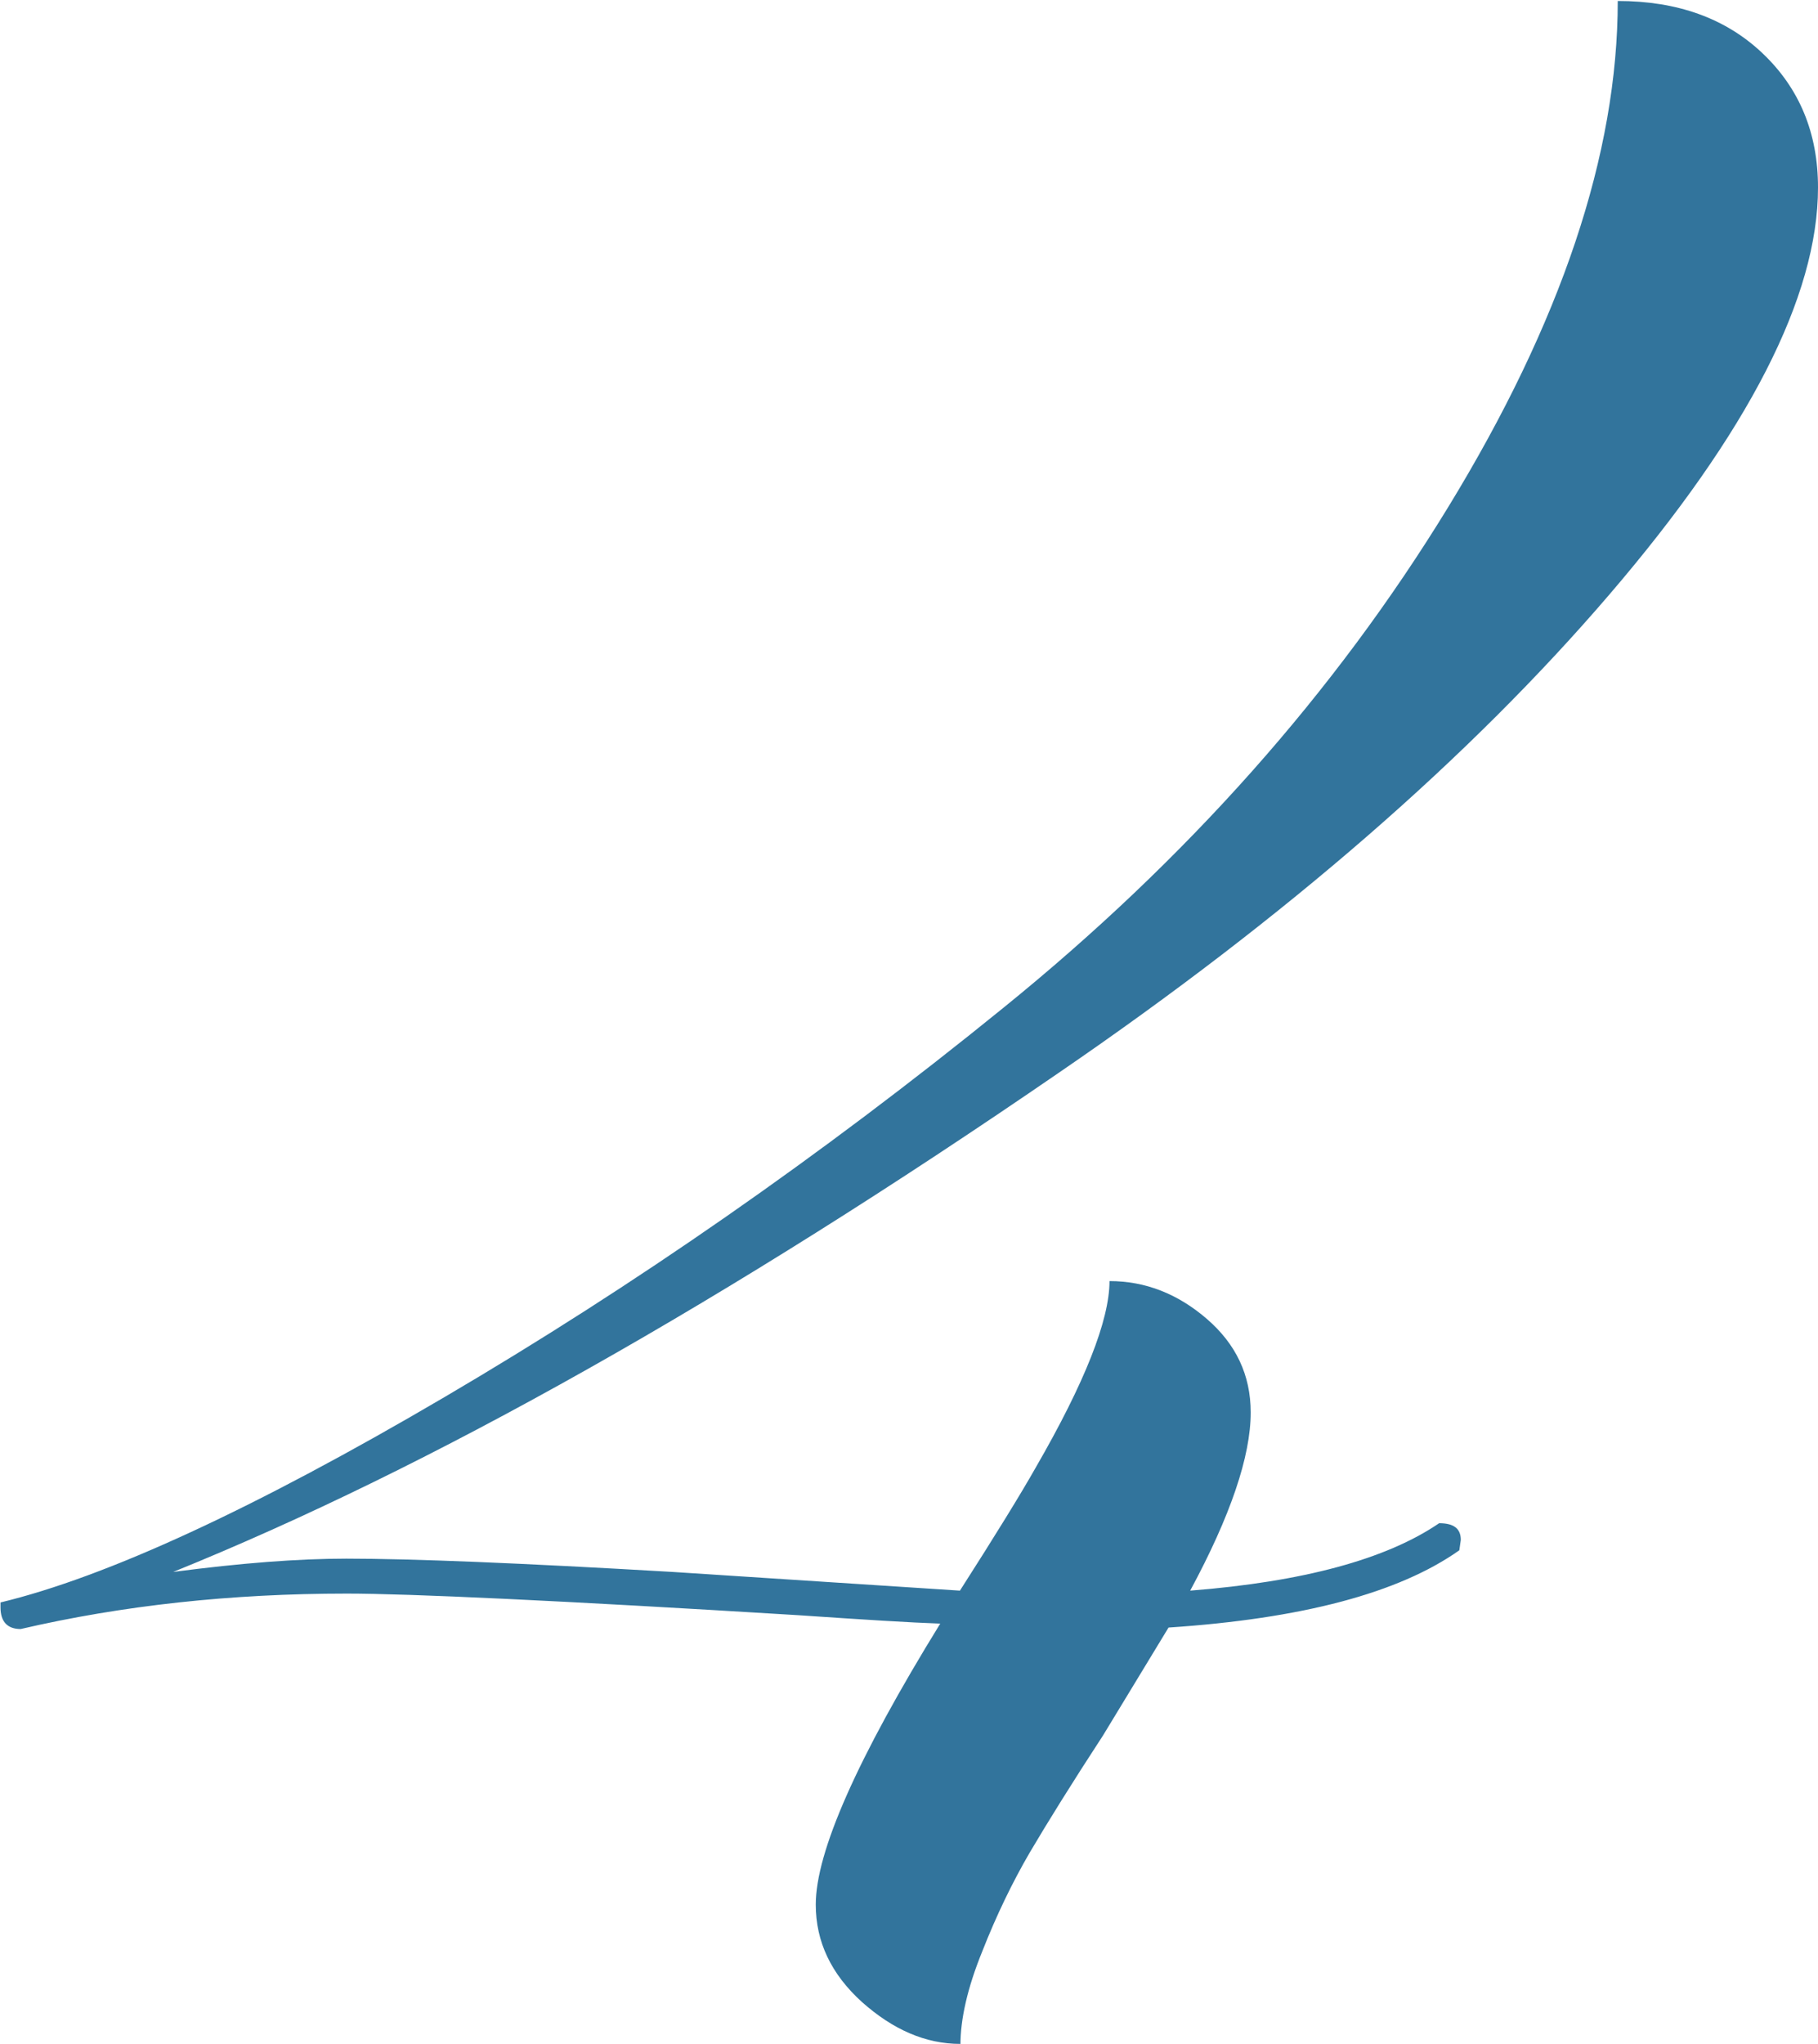 <?xml version="1.0" encoding="UTF-8"?> <svg xmlns="http://www.w3.org/2000/svg" id="_Слой_1" data-name="Слой 1" viewBox="0 0 36.95 41.53"><defs><style> .cls-1 { fill: #32749c; } </style></defs><path class="cls-1" d="M19.52,41.53c-.71,0-1.37-.29-2-.85-.63-.57-.94-1.23-.94-1.98,0-1.07.84-2.97,2.53-5.71-.59-.02-1.55-.08-2.87-.17-4.88-.3-7.94-.44-9.19-.44-2.35,0-4.56.24-6.63.72-.27,0-.41-.15-.41-.44v-.1c2.16-.52,5.17-1.91,9.02-4.17,3.85-2.26,7.64-4.89,11.36-7.91,3.73-3.02,6.74-6.41,9.04-10.17,2.3-3.76,3.45-7.19,3.45-10.29,1.21,0,2.19.35,2.94,1.06.75.71,1.13,1.62,1.13,2.73,0,2.21-1.41,4.97-4.24,8.27-2.83,3.3-6.55,6.54-11.18,9.71-6.77,4.65-12.77,8.03-18.01,10.15,1.37-.18,2.54-.27,3.52-.27,1.34,0,3.55.09,6.63.27l5.84.38c.73-1.14,1.24-1.97,1.54-2.5,1-1.73,1.5-3,1.5-3.79.73,0,1.39.26,1.98.77.59.51.89,1.14.89,1.9,0,.89-.41,2.1-1.23,3.62,2.3-.18,3.99-.64,5.06-1.37.3,0,.44.11.44.34l-.03.21c-1.23.87-3.2,1.39-5.91,1.57l-1.33,2.19c-.64.98-1.13,1.77-1.49,2.38-.35.6-.68,1.28-.97,2.02-.3.74-.44,1.37-.44,1.9Z"></path></svg> 